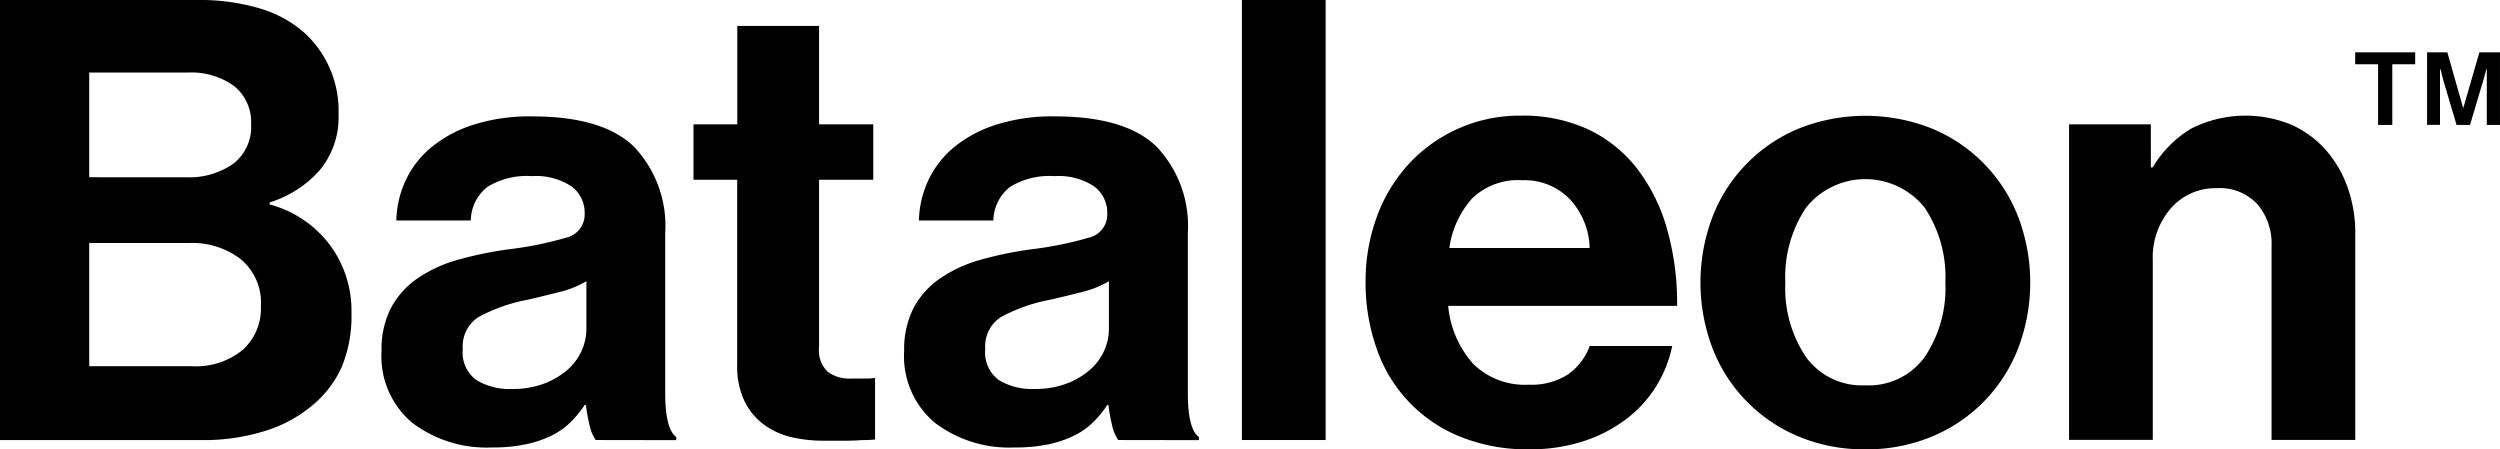 <?xml version="1.0" encoding="UTF-8"?> <svg xmlns="http://www.w3.org/2000/svg" id="Groupe_1195" data-name="Groupe 1195" width="152.867" height="27.474" viewBox="0 0 152.867 27.474"><path id="Tracé_552" data-name="Tracé 552" d="M0,0H12.043a12.949,12.949,0,0,1,3.822.508,7.267,7.267,0,0,1,2.692,1.446A6.456,6.456,0,0,1,20.7,7,5.044,5.044,0,0,1,19.555,10.4a6.716,6.716,0,0,1-3.067,1.977V12.5a6.821,6.821,0,0,1,3.63,2.408,6.728,6.728,0,0,1,1.373,4.252,8.1,8.1,0,0,1-.586,3.255,6.429,6.429,0,0,1-1.785,2.353,8.228,8.228,0,0,1-2.9,1.579,12.506,12.506,0,0,1-3.877.563H0ZM11.366,10.839a4.692,4.692,0,0,0,2.9-.829A2.832,2.832,0,0,0,15.353,7.6a2.82,2.82,0,0,0-1.034-2.334,4.452,4.452,0,0,0-2.843-.829H5.456v6.4ZM5.456,22.393h6.285a4.492,4.492,0,0,0,3.1-1,3.392,3.392,0,0,0,1.112-2.655,3.465,3.465,0,0,0-1.245-2.9,4.876,4.876,0,0,0-3.122-.98H5.456Z"></path><path id="Tracé_553" data-name="Tracé 553" d="M64.066,35.327a2.468,2.468,0,0,1-.375-.9,9.888,9.888,0,0,1-.224-1.24h-.078a6.623,6.623,0,0,1-.847,1.034,4.485,4.485,0,0,1-1.126.81,6.758,6.758,0,0,1-1.561.545,9.783,9.783,0,0,1-2.147.206,7.517,7.517,0,0,1-4.857-1.506,5.3,5.3,0,0,1-1.881-4.4,5.52,5.52,0,0,1,.6-2.673,5.164,5.164,0,0,1,1.657-1.8,8.44,8.44,0,0,1,2.463-1.112,22.689,22.689,0,0,1,3.03-.623,21.612,21.612,0,0,0,3.538-.714,1.453,1.453,0,0,0,1.131-1.465,2,2,0,0,0-.81-1.675,3.94,3.94,0,0,0-2.426-.623,4.584,4.584,0,0,0-2.71.659,2.652,2.652,0,0,0-1.016,2.051H51.872a6.172,6.172,0,0,1,.563-2.431,5.876,5.876,0,0,1,1.543-2.014,7.786,7.786,0,0,1,2.559-1.392,11.281,11.281,0,0,1,3.648-.526q4.326,0,6.23,1.863a7.021,7.021,0,0,1,1.9,5.25v9.823c0,1.456.229,2.344.677,2.673v.188Zm-5.118-3.122a5.4,5.4,0,0,0,1.936-.32,4.708,4.708,0,0,0,1.428-.829,3.433,3.433,0,0,0,.883-1.167,3.26,3.26,0,0,0,.3-1.373v-2.9a6.061,6.061,0,0,1-1.639.659c-.641.165-1.286.32-1.936.471A10.242,10.242,0,0,0,56.911,27.8a2.126,2.126,0,0,0-.975,1.959,2.092,2.092,0,0,0,.829,1.9A3.925,3.925,0,0,0,58.948,32.206Z" transform="translate(-27.639 -8.421)"></path><path id="Tracé_554" data-name="Tracé 554" d="M92.645,9.479h2.673V3.46h5V9.479h3.314v3.387h-3.314V23.1a1.816,1.816,0,0,0,.526,1.506,2.172,2.172,0,0,0,1.392.417h.98a4.069,4.069,0,0,0,.526-.037V28.75a7.719,7.719,0,0,1-.829.037c-.279.023-.618.037-1.016.037h-1.355a8.512,8.512,0,0,1-1.863-.206,4.675,4.675,0,0,1-1.675-.737,3.894,3.894,0,0,1-1.222-1.428,4.876,4.876,0,0,1-.471-2.257V12.867H92.64V9.479Z" transform="translate(-50.235 -1.876)"></path><path id="Tracé_555" data-name="Tracé 555" d="M133.871,35.327a2.468,2.468,0,0,1-.375-.9,9.888,9.888,0,0,1-.224-1.24H133.2a6.623,6.623,0,0,1-.847,1.034,4.485,4.485,0,0,1-1.126.81,6.757,6.757,0,0,1-1.561.545,9.783,9.783,0,0,1-2.147.206,7.517,7.517,0,0,1-4.857-1.506,5.3,5.3,0,0,1-1.881-4.4,5.52,5.52,0,0,1,.6-2.673,5.164,5.164,0,0,1,1.657-1.8,8.44,8.44,0,0,1,2.463-1.112,22.689,22.689,0,0,1,3.03-.623,21.612,21.612,0,0,0,3.538-.714,1.453,1.453,0,0,0,1.131-1.465,2,2,0,0,0-.81-1.675,3.94,3.94,0,0,0-2.426-.623,4.584,4.584,0,0,0-2.71.659,2.652,2.652,0,0,0-1.016,2.051h-4.555a6.172,6.172,0,0,1,.563-2.431,5.876,5.876,0,0,1,1.543-2.014,7.786,7.786,0,0,1,2.559-1.392,11.281,11.281,0,0,1,3.648-.526q4.326,0,6.23,1.863a7.021,7.021,0,0,1,1.9,5.25v9.823c0,1.456.229,2.344.677,2.673v.188Zm-5.118-3.122a5.4,5.4,0,0,0,1.936-.32,4.708,4.708,0,0,0,1.428-.829A3.433,3.433,0,0,0,133,29.889a3.26,3.26,0,0,0,.3-1.373v-2.9a6.061,6.061,0,0,1-1.639.659c-.641.165-1.286.32-1.936.471a10.242,10.242,0,0,0-3.012,1.053,2.126,2.126,0,0,0-.975,1.959,2.092,2.092,0,0,0,.828,1.9A3.915,3.915,0,0,0,128.754,32.206Z" transform="translate(-65.494 -8.421)"></path><path id="Tracé_556" data-name="Tracé 556" d="M165.9,0h5.118V26.906H165.9Z" transform="translate(-89.961)"></path><path id="Tracé_557" data-name="Tracé 557" d="M192.431,35.852a10.85,10.85,0,0,1-4.271-.792,8.888,8.888,0,0,1-5.081-5.42,12.09,12.09,0,0,1-.659-4.028,11.384,11.384,0,0,1,.7-4.005,9.649,9.649,0,0,1,1.955-3.218,9.229,9.229,0,0,1,6.871-2.939,9.419,9.419,0,0,1,4.1.847,8.215,8.215,0,0,1,2.975,2.389,10.914,10.914,0,0,1,1.826,3.671,16.718,16.718,0,0,1,.623,4.724h-14a6.157,6.157,0,0,0,1.524,3.538A4.49,4.49,0,0,0,192.4,31.9a4.1,4.1,0,0,0,2.408-.636,3.683,3.683,0,0,0,1.318-1.73h5.044a7.608,7.608,0,0,1-.957,2.426A7.4,7.4,0,0,1,198.4,33.97a8.8,8.8,0,0,1-2.614,1.373A10.54,10.54,0,0,1,192.431,35.852ZM192.019,19.4a4.046,4.046,0,0,0-3.085,1.112,5.732,5.732,0,0,0-1.392,3.03h8.578a4.544,4.544,0,0,0-1.222-2.994A3.821,3.821,0,0,0,192.019,19.4Z" transform="translate(-98.919 -8.378)"></path><path id="Tracé_558" data-name="Tracé 558" d="M237.234,35.857a10.3,10.3,0,0,1-4.1-.792,9.572,9.572,0,0,1-5.25-5.4,11.318,11.318,0,0,1,0-8.01,9.572,9.572,0,0,1,5.25-5.4,11.017,11.017,0,0,1,8.2,0,9.572,9.572,0,0,1,5.25,5.4,11.318,11.318,0,0,1,0,8.01,9.572,9.572,0,0,1-5.25,5.4A10.32,10.32,0,0,1,237.234,35.857Zm0-3.914a4.219,4.219,0,0,0,3.63-1.73,7.55,7.55,0,0,0,1.263-4.555,7.637,7.637,0,0,0-1.263-4.573,4.642,4.642,0,0,0-7.26,0,7.637,7.637,0,0,0-1.263,4.573,7.55,7.55,0,0,0,1.263,4.555A4.208,4.208,0,0,0,237.234,31.943Z" transform="translate(-123.174 -8.383)"></path><path id="Tracé_559" data-name="Tracé 559" d="M281.393,18.613h.114a6.744,6.744,0,0,1,2.353-2.371,7.352,7.352,0,0,1,6.1-.247,6.168,6.168,0,0,1,2.087,1.506,6.926,6.926,0,0,1,1.355,2.275,8.3,8.3,0,0,1,.49,2.9V35.279h-5.118V23.424a3.717,3.717,0,0,0-.865-2.559,3.136,3.136,0,0,0-2.486-.98,3.613,3.613,0,0,0-2.8,1.222,4.593,4.593,0,0,0-1.112,3.218V35.275H276.39V15.981h5Z" transform="translate(-149.875 -8.378)"></path><path id="Tracé_560" data-name="Tracé 560" d="M314.62,6.99h3.667v.728h-1.4V11.43h-.87V7.718h-1.4V6.99Zm4.394,0h1.24l.961,3.387h.018l.98-3.387h1.259v4.44h-.806v-3.4h-.032c-.032.133-.069.275-.11.421-.032.124-.069.261-.114.4s-.092.288-.133.435l-.636,2.142h-.824l-.636-2.142q-.062-.185-.124-.412t-.11-.412l-.11-.435h-.032v3.4h-.792Z" transform="translate(-170.606 -3.79)"></path></svg> 